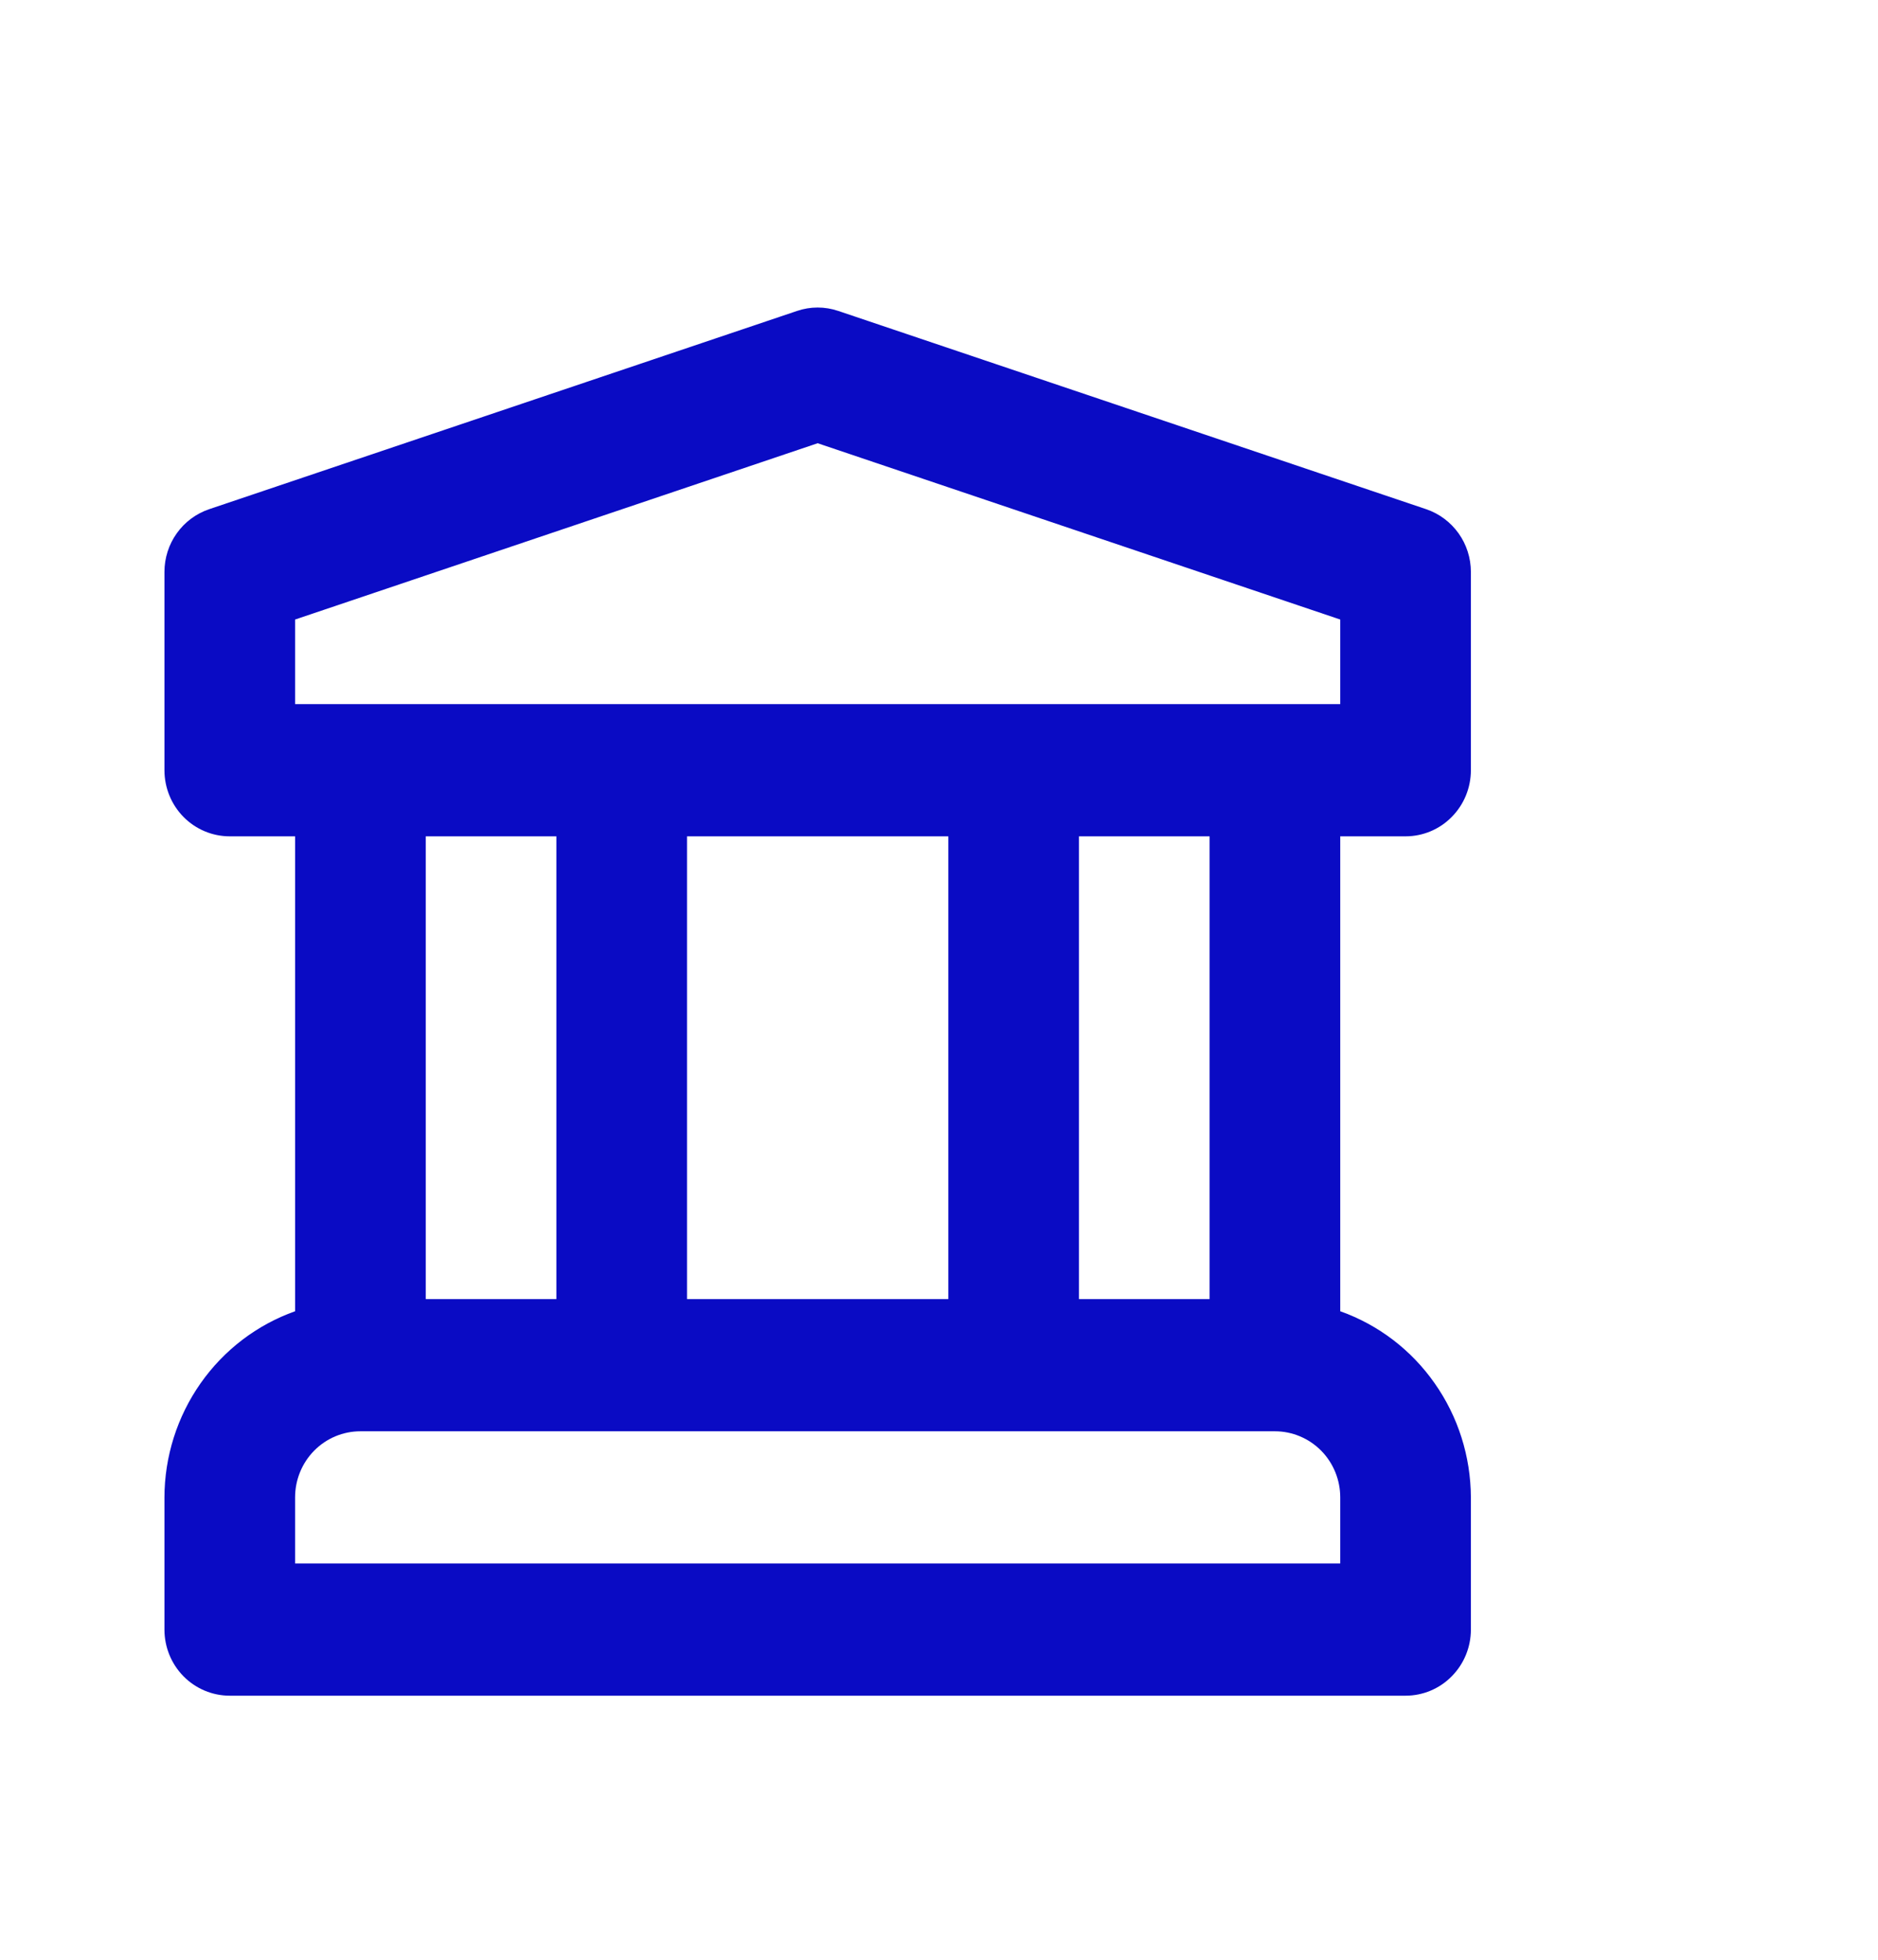 <svg width="23" height="24" viewBox="0 0 23 24" fill="none" xmlns="http://www.w3.org/2000/svg"><g id="nimbus:university"><path id="Vector" d="M17.214 10.242C17.426 10.242 17.63 10.157 17.779 10.005C17.93 9.853 18.014 9.647 18.014 9.432V7.004C18.014 6.834 17.961 6.668 17.863 6.531C17.764 6.393 17.626 6.29 17.467 6.236L10.267 3.808C10.102 3.752 9.925 3.752 9.761 3.808L2.561 6.236C2.402 6.29 2.263 6.393 2.165 6.531C2.067 6.668 2.014 6.834 2.014 7.004V9.432C2.014 9.647 2.098 9.853 2.248 10.005C2.398 10.157 2.602 10.242 2.814 10.242H3.614V16.058C3.147 16.224 2.743 16.532 2.456 16.941C2.17 17.349 2.015 17.837 2.014 18.337V19.957C2.014 20.171 2.098 20.377 2.248 20.529C2.398 20.681 2.602 20.766 2.814 20.766H17.214C17.426 20.766 17.63 20.681 17.779 20.529C17.93 20.377 18.014 20.171 18.014 19.957V18.337C18.012 17.837 17.858 17.349 17.571 16.941C17.285 16.532 16.881 16.224 16.414 16.058V10.242H17.214ZM16.414 19.147H3.614V18.337C3.614 18.123 3.698 17.917 3.848 17.765C3.998 17.613 4.202 17.528 4.414 17.528H15.614C15.826 17.528 16.029 17.613 16.18 17.765C16.33 17.917 16.414 18.123 16.414 18.337V19.147ZM5.214 15.909V10.242H6.814V15.909H5.214ZM8.414 15.909V10.242H11.614V15.909H8.414ZM13.214 15.909V10.242H14.814V15.909H13.214ZM3.614 8.623V7.587L10.014 5.428L16.414 7.587V8.623H3.614Z" fill="#0A0BC4"/></g></svg>